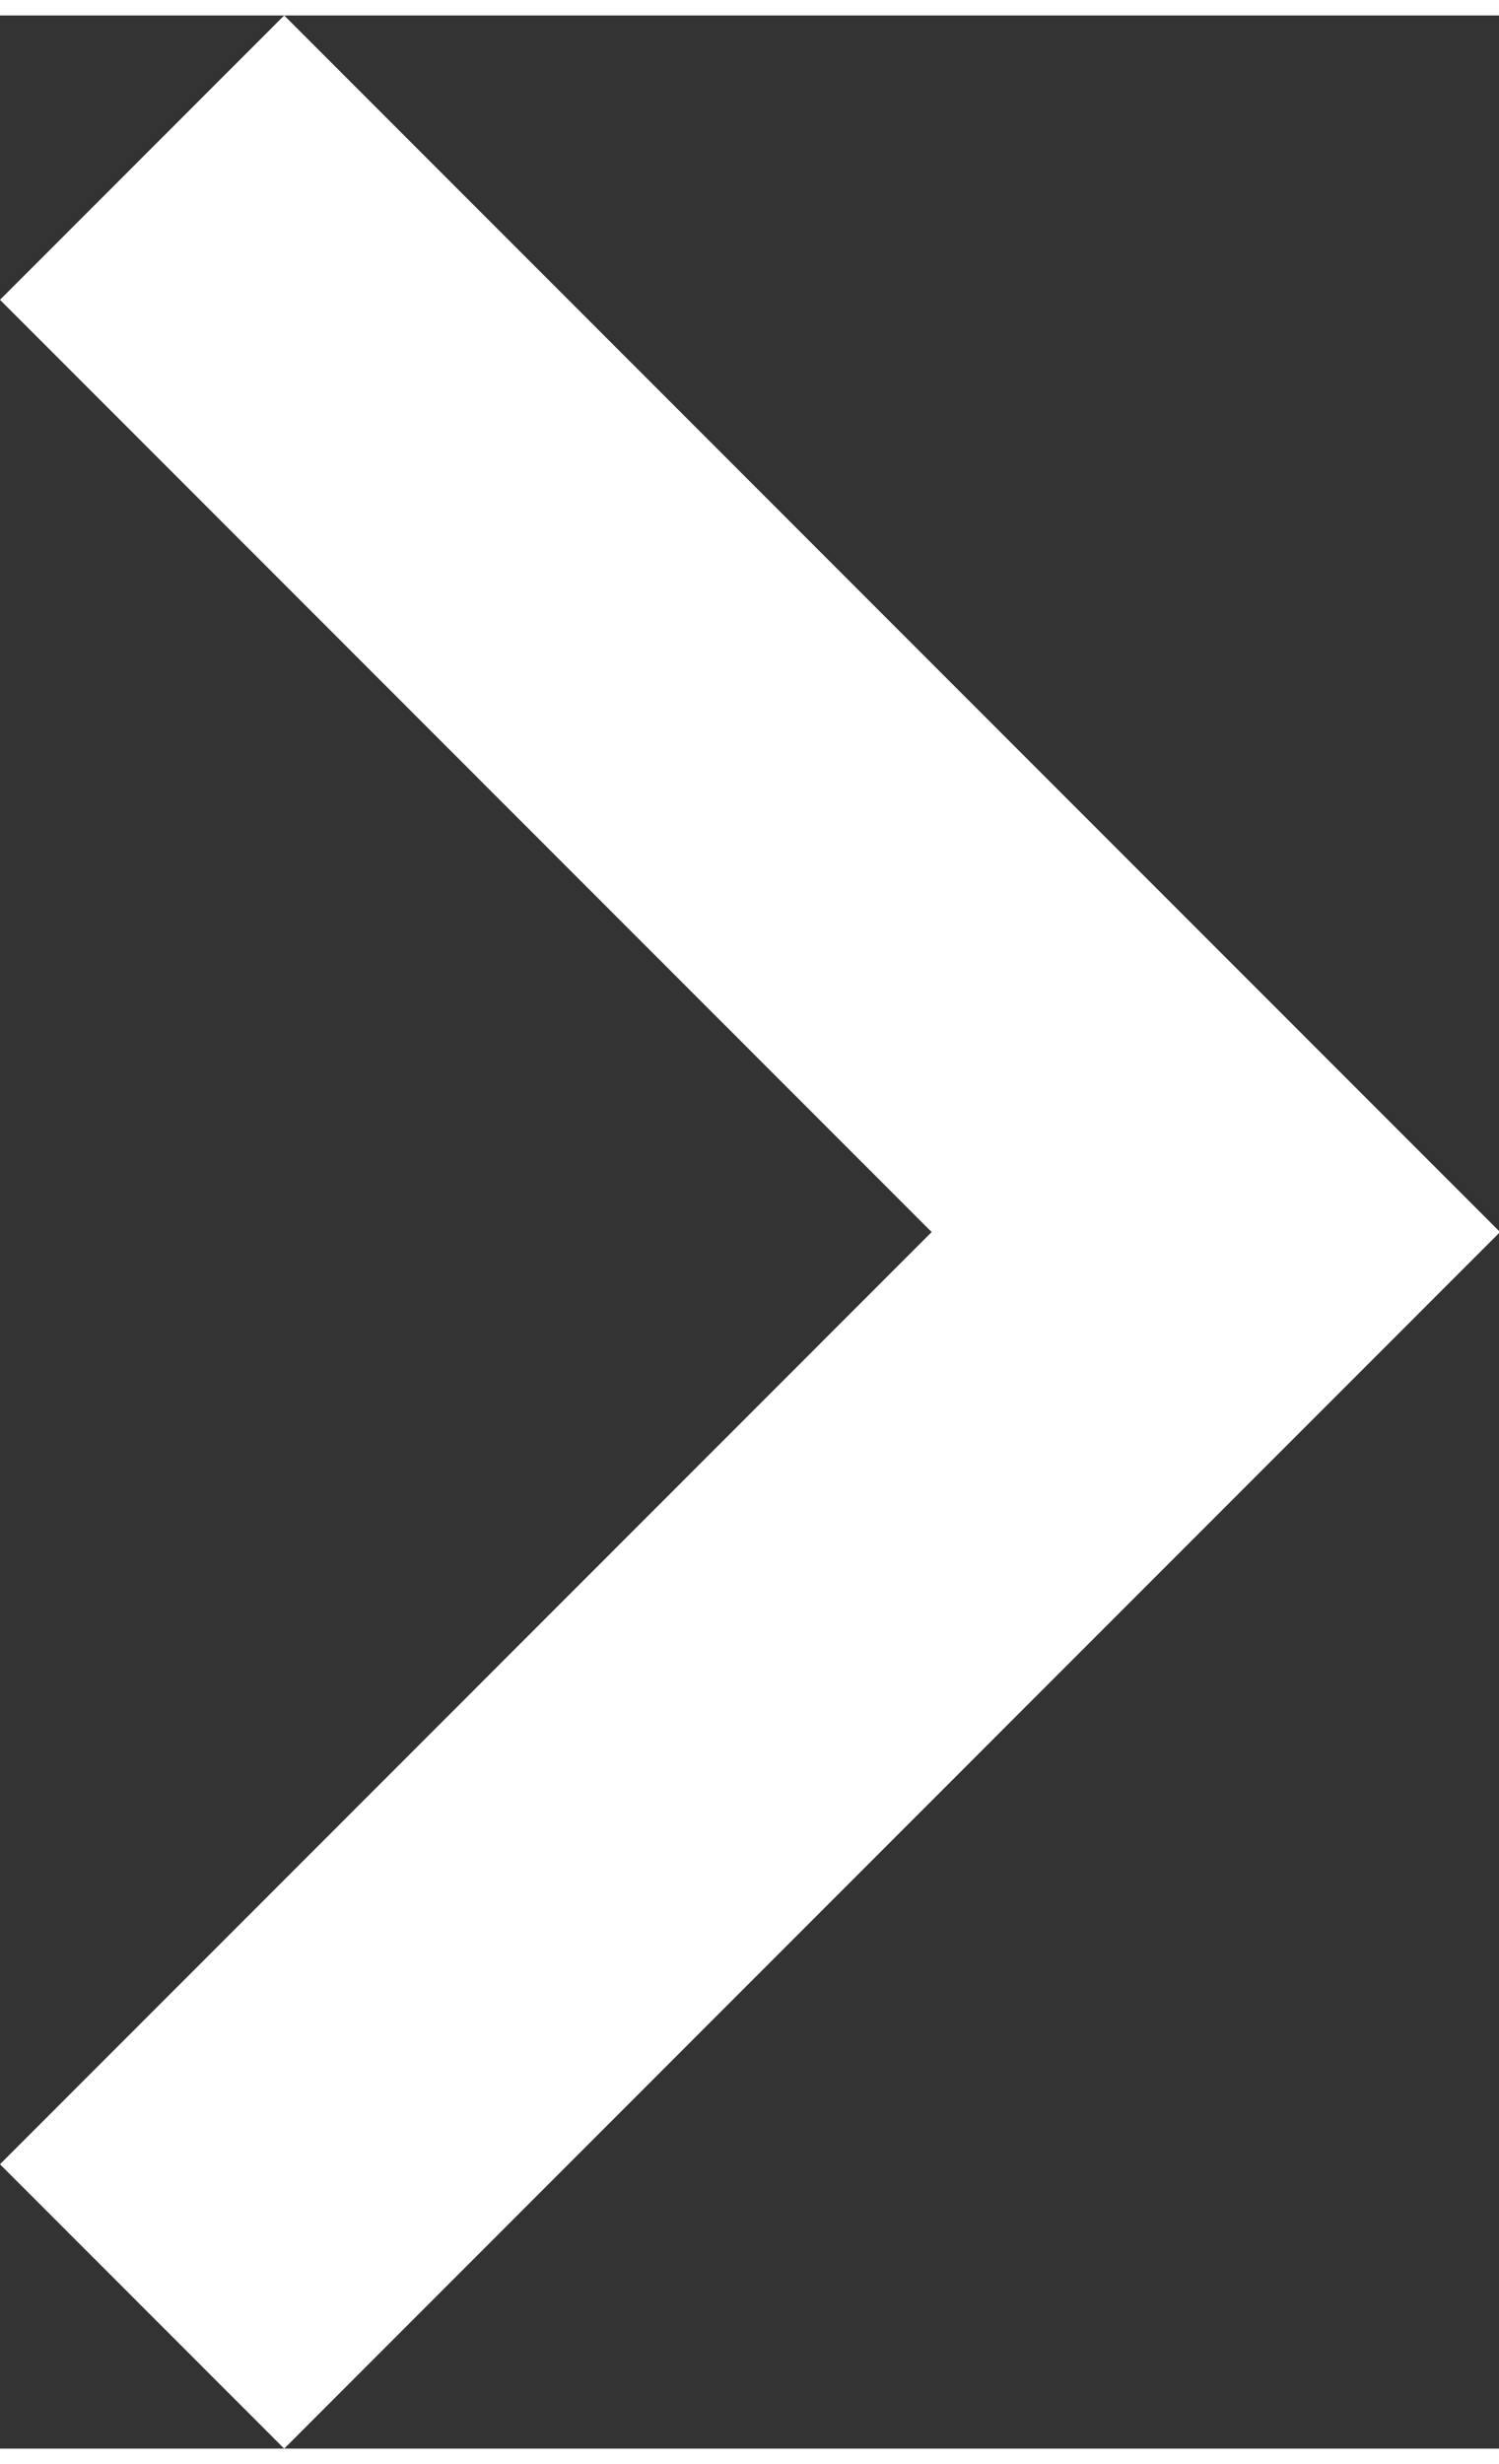 <?xml version="1.0" encoding="UTF-8"?><svg xmlns="http://www.w3.org/2000/svg" id="Layer_1683dc47388dd0" data-name="Layer 1" viewBox="0 0 14.4 23.36" aria-hidden="true" width="14px" height="23px">
  <rect x="0" y="0" width="14.4" height="23.36" fill="#333333" stroke="none"/>
  <defs><linearGradient class="cerosgradient" data-cerosgradient="true" id="CerosGradient_id6e483dc62" gradientUnits="userSpaceOnUse" x1="50%" y1="100%" x2="50%" y2="0%"><stop offset="0%" stop-color="#d1d1d1"/><stop offset="100%" stop-color="#d1d1d1"/></linearGradient><linearGradient/>
    <style>
      .cls-1-683dc47388dd0{
        fill: #fff;
      }
    </style>
  </defs>
  <path class="cls-1-683dc47388dd0" d="M8.95,11.68L0,2.73,2.73,0l11.68,11.68L2.73,23.36l-2.73-2.73,8.95-8.95Z"/>
</svg>